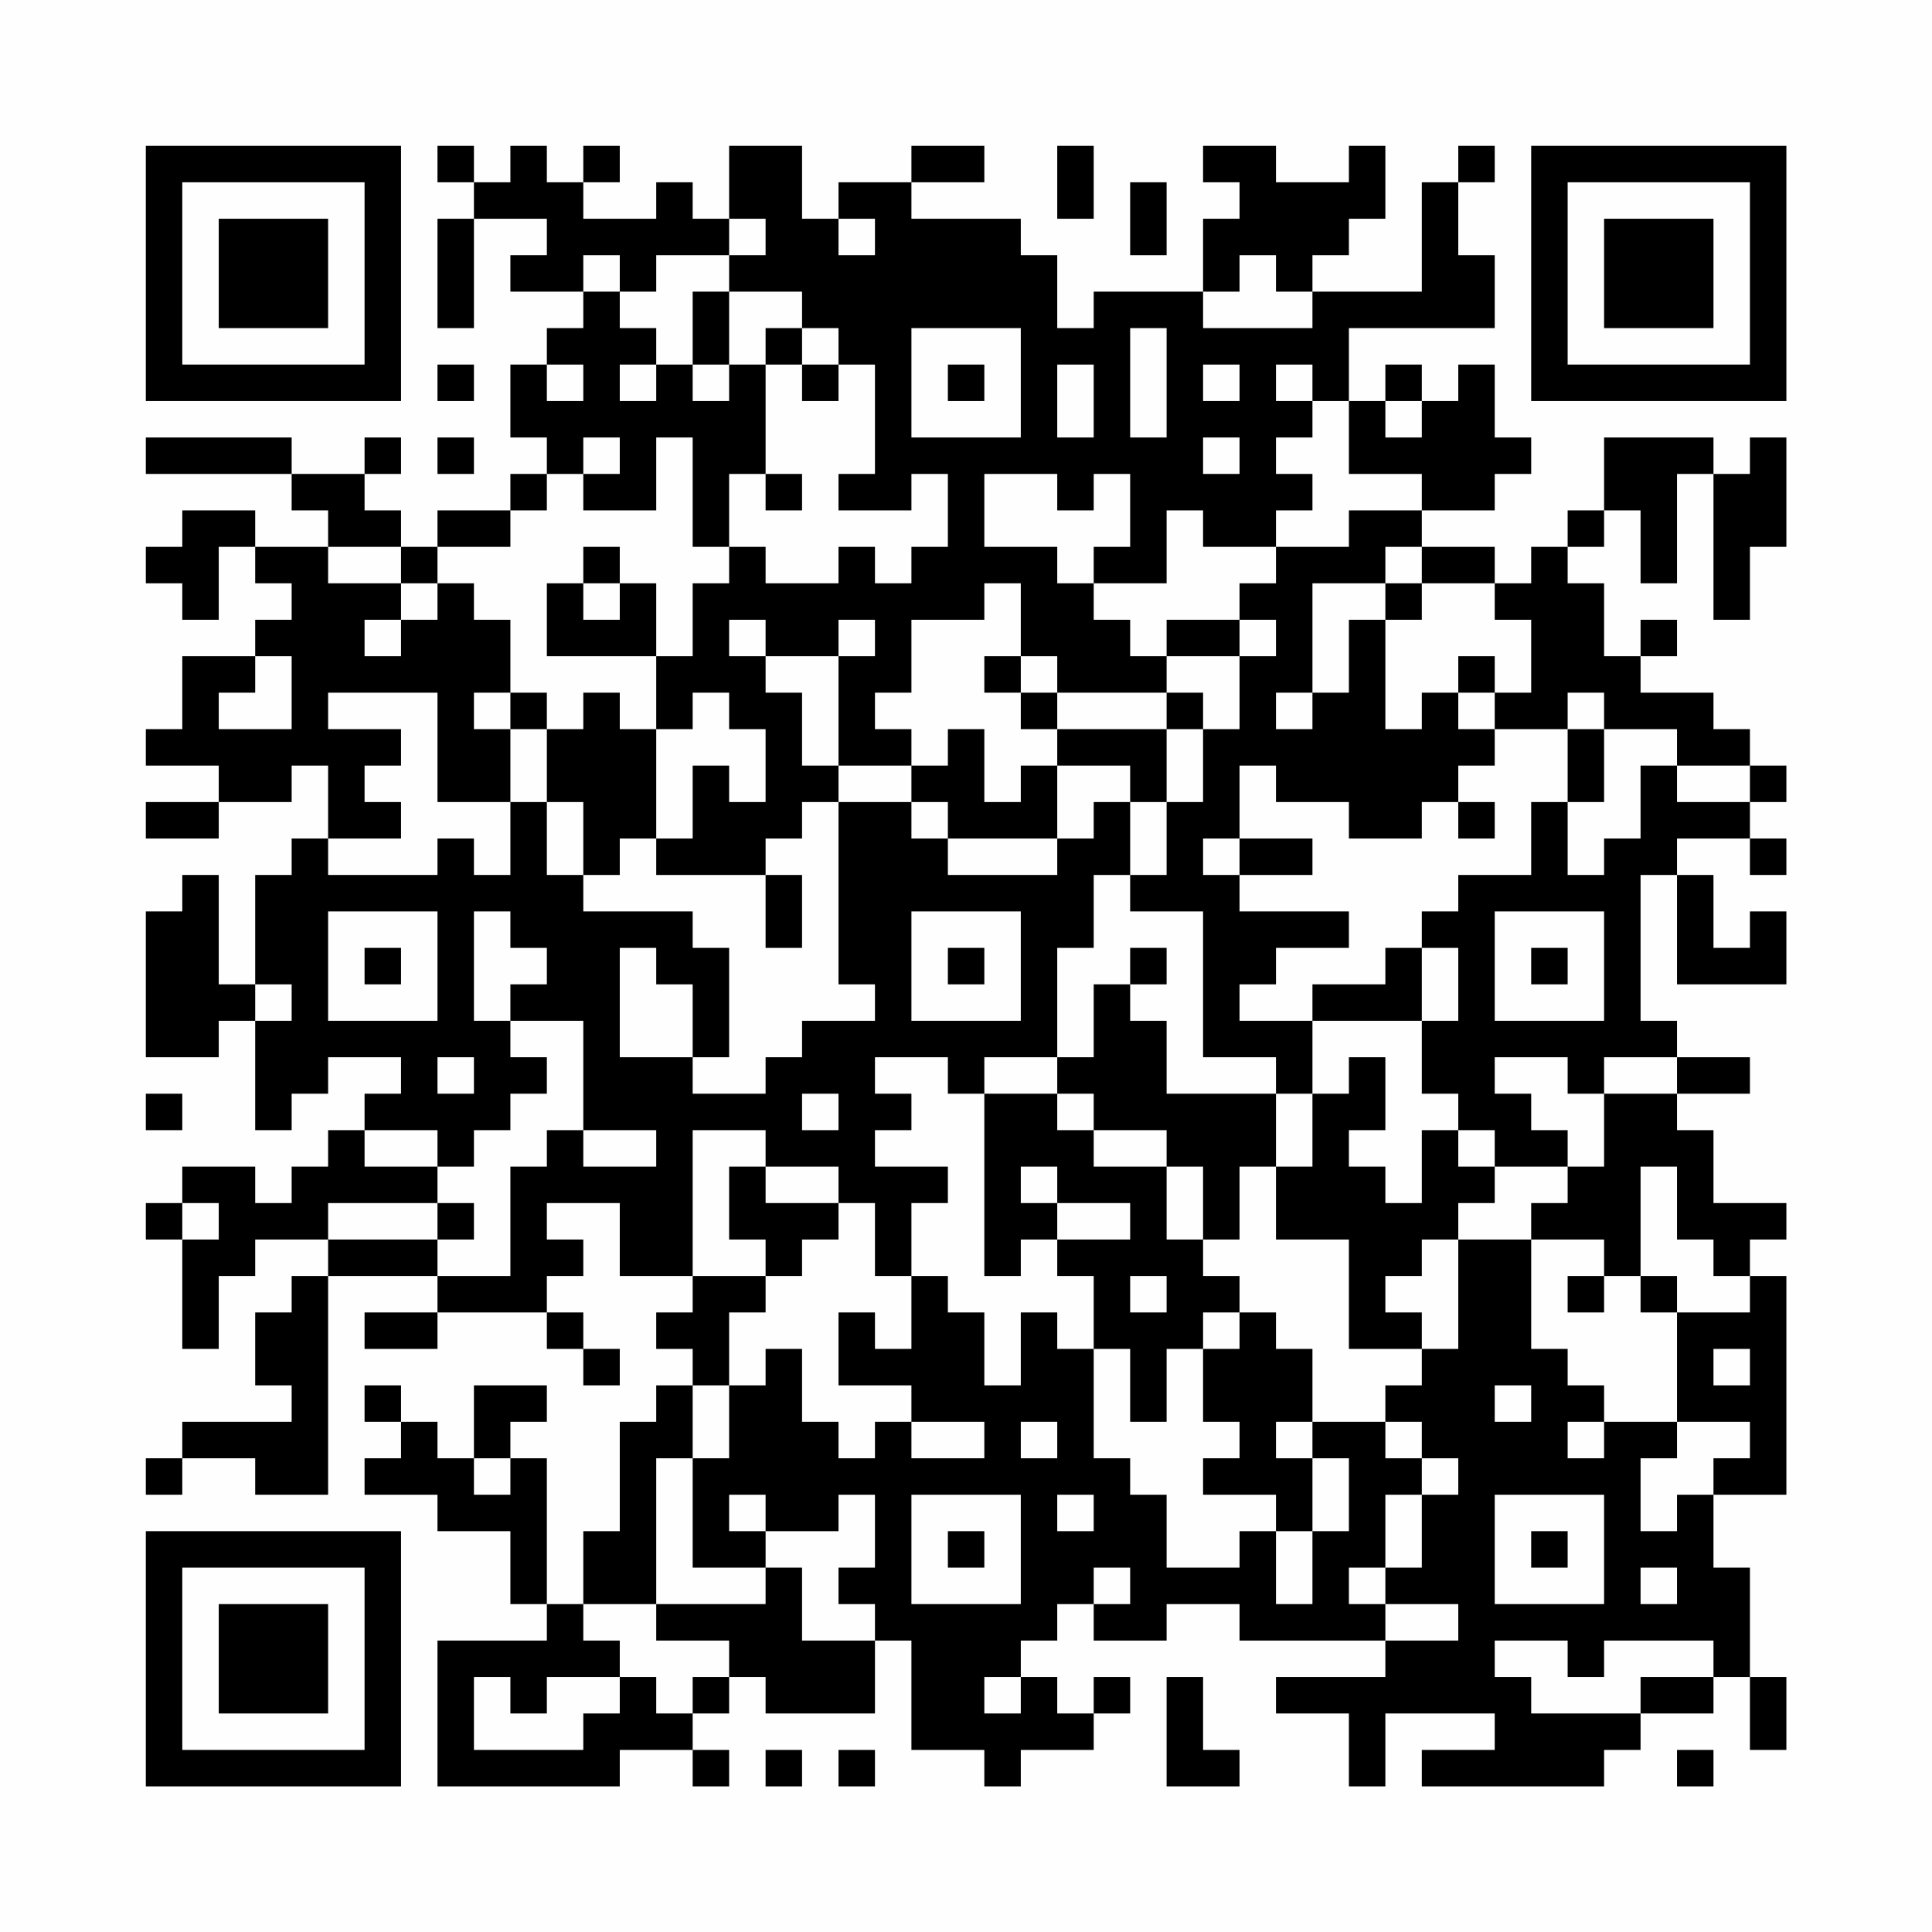 <?xml version="1.0" encoding="UTF-8"?>
<svg xmlns="http://www.w3.org/2000/svg" version="1.1" width="200" height="200" viewBox="0 0 200 200"><rect x="0" y="0" width="200" height="200" fill="#fefefe"/><g transform="scale(3.774)"><g transform="translate(4,4)"><path fill-rule="evenodd" d="M8 0L8 1L9 1L9 2L8 2L8 5L9 5L9 2L11 2L11 3L10 3L10 4L12 4L12 5L11 5L11 6L10 6L10 8L11 8L11 9L10 9L10 10L8 10L8 11L7 11L7 10L6 10L6 9L7 9L7 8L6 8L6 9L4 9L4 8L0 8L0 9L4 9L4 10L5 10L5 11L3 11L3 10L1 10L1 11L0 11L0 12L1 12L1 13L2 13L2 11L3 11L3 12L4 12L4 13L3 13L3 14L1 14L1 16L0 16L0 17L2 17L2 18L0 18L0 19L2 19L2 18L4 18L4 17L5 17L5 19L4 19L4 20L3 20L3 23L2 23L2 20L1 20L1 21L0 21L0 25L2 25L2 24L3 24L3 27L4 27L4 26L5 26L5 25L7 25L7 26L6 26L6 27L5 27L5 28L4 28L4 29L3 29L3 28L1 28L1 29L0 29L0 30L1 30L1 33L2 33L2 31L3 31L3 30L5 30L5 31L4 31L4 32L3 32L3 34L4 34L4 35L1 35L1 36L0 36L0 37L1 37L1 36L3 36L3 37L5 37L5 31L8 31L8 32L6 32L6 33L8 33L8 32L11 32L11 33L12 33L12 34L13 34L13 33L12 33L12 32L11 32L11 31L12 31L12 30L11 30L11 29L13 29L13 31L15 31L15 32L14 32L14 33L15 33L15 34L14 34L14 35L13 35L13 38L12 38L12 40L11 40L11 36L10 36L10 35L11 35L11 34L9 34L9 36L8 36L8 35L7 35L7 34L6 34L6 35L7 35L7 36L6 36L6 37L8 37L8 38L10 38L10 40L11 40L11 41L8 41L8 45L13 45L13 44L15 44L15 45L16 45L16 44L15 44L15 43L16 43L16 42L17 42L17 43L20 43L20 41L21 41L21 44L23 44L23 45L24 45L24 44L26 44L26 43L27 43L27 42L26 42L26 43L25 43L25 42L24 42L24 41L25 41L25 40L26 40L26 41L28 41L28 40L30 40L30 41L34 41L34 42L31 42L31 43L33 43L33 45L34 45L34 43L37 43L37 44L35 44L35 45L40 45L40 44L41 44L41 43L43 43L43 42L44 42L44 44L45 44L45 42L44 42L44 39L43 39L43 37L45 37L45 31L44 31L44 30L45 30L45 29L43 29L43 27L42 27L42 26L44 26L44 25L42 25L42 24L41 24L41 20L42 20L42 23L45 23L45 21L44 21L44 22L43 22L43 20L42 20L42 19L44 19L44 20L45 20L45 19L44 19L44 18L45 18L45 17L44 17L44 16L43 16L43 15L41 15L41 14L42 14L42 13L41 13L41 14L40 14L40 12L39 12L39 11L40 11L40 10L41 10L41 12L42 12L42 9L43 9L43 13L44 13L44 11L45 11L45 8L44 8L44 9L43 9L43 8L40 8L40 10L39 10L39 11L38 11L38 12L37 12L37 11L35 11L35 10L37 10L37 9L38 9L38 8L37 8L37 6L36 6L36 7L35 7L35 6L34 6L34 7L33 7L33 5L37 5L37 3L36 3L36 1L37 1L37 0L36 0L36 1L35 1L35 4L32 4L32 3L33 3L33 2L34 2L34 0L33 0L33 1L31 1L31 0L29 0L29 1L30 1L30 2L29 2L29 4L26 4L26 5L25 5L25 3L24 3L24 2L21 2L21 1L23 1L23 0L21 0L21 1L19 1L19 2L18 2L18 0L16 0L16 2L15 2L15 1L14 1L14 2L12 2L12 1L13 1L13 0L12 0L12 1L11 1L11 0L10 0L10 1L9 1L9 0ZM25 0L25 2L26 2L26 0ZM27 1L27 3L28 3L28 1ZM16 2L16 3L14 3L14 4L13 4L13 3L12 3L12 4L13 4L13 5L14 5L14 6L13 6L13 7L14 7L14 6L15 6L15 7L16 7L16 6L17 6L17 9L16 9L16 11L15 11L15 8L14 8L14 10L12 10L12 9L13 9L13 8L12 8L12 9L11 9L11 10L10 10L10 11L8 11L8 12L7 12L7 11L5 11L5 12L7 12L7 13L6 13L6 14L7 14L7 13L8 13L8 12L9 12L9 13L10 13L10 15L9 15L9 16L10 16L10 18L8 18L8 15L5 15L5 16L7 16L7 17L6 17L6 18L7 18L7 19L5 19L5 20L8 20L8 19L9 19L9 20L10 20L10 18L11 18L11 20L12 20L12 21L15 21L15 22L16 22L16 25L15 25L15 23L14 23L14 22L13 22L13 25L15 25L15 26L17 26L17 25L18 25L18 24L20 24L20 23L19 23L19 18L21 18L21 19L22 19L22 20L25 20L25 19L26 19L26 18L27 18L27 20L26 20L26 22L25 22L25 25L23 25L23 26L22 26L22 25L20 25L20 26L21 26L21 27L20 27L20 28L22 28L22 29L21 29L21 31L20 31L20 29L19 29L19 28L17 28L17 27L15 27L15 31L17 31L17 32L16 32L16 34L15 34L15 36L14 36L14 40L12 40L12 41L13 41L13 42L11 42L11 43L10 43L10 42L9 42L9 44L12 44L12 43L13 43L13 42L14 42L14 43L15 43L15 42L16 42L16 41L14 41L14 40L17 40L17 39L18 39L18 41L20 41L20 40L19 40L19 39L20 39L20 37L19 37L19 38L17 38L17 37L16 37L16 38L17 38L17 39L15 39L15 36L16 36L16 34L17 34L17 33L18 33L18 35L19 35L19 36L20 36L20 35L21 35L21 36L23 36L23 35L21 35L21 34L19 34L19 32L20 32L20 33L21 33L21 31L22 31L22 32L23 32L23 34L24 34L24 32L25 32L25 33L26 33L26 36L27 36L27 37L28 37L28 39L30 39L30 38L31 38L31 40L32 40L32 38L33 38L33 36L32 36L32 35L34 35L34 36L35 36L35 37L34 37L34 39L33 39L33 40L34 40L34 41L36 41L36 40L34 40L34 39L35 39L35 37L36 37L36 36L35 36L35 35L34 35L34 34L35 34L35 33L36 33L36 30L38 30L38 33L39 33L39 34L40 34L40 35L39 35L39 36L40 36L40 35L42 35L42 36L41 36L41 38L42 38L42 37L43 37L43 36L44 36L44 35L42 35L42 32L44 32L44 31L43 31L43 30L42 30L42 28L41 28L41 31L40 31L40 30L38 30L38 29L39 29L39 28L40 28L40 26L42 26L42 25L40 25L40 26L39 26L39 25L37 25L37 26L38 26L38 27L39 27L39 28L37 28L37 27L36 27L36 26L35 26L35 24L36 24L36 22L35 22L35 21L36 21L36 20L38 20L38 18L39 18L39 20L40 20L40 19L41 19L41 17L42 17L42 18L44 18L44 17L42 17L42 16L40 16L40 15L39 15L39 16L37 16L37 15L38 15L38 13L37 13L37 12L35 12L35 11L34 11L34 12L32 12L32 15L31 15L31 16L32 16L32 15L33 15L33 13L34 13L34 16L35 16L35 15L36 15L36 16L37 16L37 17L36 17L36 18L35 18L35 19L33 19L33 18L31 18L31 17L30 17L30 19L29 19L29 20L30 20L30 21L33 21L33 22L31 22L31 23L30 23L30 24L32 24L32 26L31 26L31 25L29 25L29 21L27 21L27 20L28 20L28 18L29 18L29 16L30 16L30 14L31 14L31 13L30 13L30 12L31 12L31 11L33 11L33 10L35 10L35 9L33 9L33 7L32 7L32 6L31 6L31 7L32 7L32 8L31 8L31 9L32 9L32 10L31 10L31 11L29 11L29 10L28 10L28 12L26 12L26 11L27 11L27 9L26 9L26 10L25 10L25 9L23 9L23 11L25 11L25 12L26 12L26 13L27 13L27 14L28 14L28 15L25 15L25 14L24 14L24 12L23 12L23 13L21 13L21 15L20 15L20 16L21 16L21 17L19 17L19 14L20 14L20 13L19 13L19 14L17 14L17 13L16 13L16 14L17 14L17 15L18 15L18 17L19 17L19 18L18 18L18 19L17 19L17 20L14 20L14 19L15 19L15 17L16 17L16 18L17 18L17 16L16 16L16 15L15 15L15 16L14 16L14 14L15 14L15 12L16 12L16 11L17 11L17 12L19 12L19 11L20 11L20 12L21 12L21 11L22 11L22 9L21 9L21 10L19 10L19 9L20 9L20 6L19 6L19 5L18 5L18 4L16 4L16 3L17 3L17 2ZM19 2L19 3L20 3L20 2ZM30 3L30 4L29 4L29 5L32 5L32 4L31 4L31 3ZM15 4L15 6L16 6L16 4ZM17 5L17 6L18 6L18 7L19 7L19 6L18 6L18 5ZM21 5L21 8L24 8L24 5ZM27 5L27 8L28 8L28 5ZM8 6L8 7L9 7L9 6ZM11 6L11 7L12 7L12 6ZM22 6L22 7L23 7L23 6ZM25 6L25 8L26 8L26 6ZM29 6L29 7L30 7L30 6ZM34 7L34 8L35 8L35 7ZM8 8L8 9L9 9L9 8ZM29 8L29 9L30 9L30 8ZM17 9L17 10L18 10L18 9ZM12 11L12 12L11 12L11 14L14 14L14 12L13 12L13 11ZM12 12L12 13L13 13L13 12ZM34 12L34 13L35 13L35 12ZM28 13L28 14L30 14L30 13ZM3 14L3 15L2 15L2 16L4 16L4 14ZM23 14L23 15L24 15L24 16L25 16L25 17L24 17L24 18L23 18L23 16L22 16L22 17L21 17L21 18L22 18L22 19L25 19L25 17L27 17L27 18L28 18L28 16L29 16L29 15L28 15L28 16L25 16L25 15L24 15L24 14ZM36 14L36 15L37 15L37 14ZM10 15L10 16L11 16L11 18L12 18L12 20L13 20L13 19L14 19L14 16L13 16L13 15L12 15L12 16L11 16L11 15ZM39 16L39 18L40 18L40 16ZM36 18L36 19L37 19L37 18ZM30 19L30 20L32 20L32 19ZM17 20L17 22L18 22L18 20ZM5 21L5 24L8 24L8 21ZM9 21L9 24L10 24L10 25L11 25L11 26L10 26L10 27L9 27L9 28L8 28L8 27L6 27L6 28L8 28L8 29L5 29L5 30L8 30L8 31L10 31L10 28L11 28L11 27L12 27L12 28L14 28L14 27L12 27L12 24L10 24L10 23L11 23L11 22L10 22L10 21ZM21 21L21 24L24 24L24 21ZM37 21L37 24L40 24L40 21ZM6 22L6 23L7 23L7 22ZM22 22L22 23L23 23L23 22ZM27 22L27 23L26 23L26 25L25 25L25 26L23 26L23 31L24 31L24 30L25 30L25 31L26 31L26 33L27 33L27 35L28 35L28 33L29 33L29 35L30 35L30 36L29 36L29 37L31 37L31 38L32 38L32 36L31 36L31 35L32 35L32 33L31 33L31 32L30 32L30 31L29 31L29 30L30 30L30 28L31 28L31 30L33 30L33 33L35 33L35 32L34 32L34 31L35 31L35 30L36 30L36 29L37 29L37 28L36 28L36 27L35 27L35 29L34 29L34 28L33 28L33 27L34 27L34 25L33 25L33 26L32 26L32 28L31 28L31 26L28 26L28 24L27 24L27 23L28 23L28 22ZM34 22L34 23L32 23L32 24L35 24L35 22ZM38 22L38 23L39 23L39 22ZM3 23L3 24L4 24L4 23ZM8 25L8 26L9 26L9 25ZM0 26L0 27L1 27L1 26ZM18 26L18 27L19 27L19 26ZM25 26L25 27L26 27L26 28L28 28L28 30L29 30L29 28L28 28L28 27L26 27L26 26ZM16 28L16 30L17 30L17 31L18 31L18 30L19 30L19 29L17 29L17 28ZM24 28L24 29L25 29L25 30L27 30L27 29L25 29L25 28ZM1 29L1 30L2 30L2 29ZM8 29L8 30L9 30L9 29ZM27 31L27 32L28 32L28 31ZM39 31L39 32L40 32L40 31ZM41 31L41 32L42 32L42 31ZM29 32L29 33L30 33L30 32ZM43 33L43 34L44 34L44 33ZM37 34L37 35L38 35L38 34ZM24 35L24 36L25 36L25 35ZM9 36L9 37L10 37L10 36ZM21 37L21 40L24 40L24 37ZM25 37L25 38L26 38L26 37ZM37 37L37 40L40 40L40 37ZM22 38L22 39L23 39L23 38ZM38 38L38 39L39 39L39 38ZM26 39L26 40L27 40L27 39ZM41 39L41 40L42 40L42 39ZM37 41L37 42L38 42L38 43L41 43L41 42L43 42L43 41L40 41L40 42L39 42L39 41ZM23 42L23 43L24 43L24 42ZM28 42L28 45L30 45L30 44L29 44L29 42ZM17 44L17 45L18 45L18 44ZM19 44L19 45L20 45L20 44ZM42 44L42 45L43 45L43 44ZM0 0L0 7L7 7L7 0ZM1 1L1 6L6 6L6 1ZM2 2L2 5L5 5L5 2ZM38 0L38 7L45 7L45 0ZM39 1L39 6L44 6L44 1ZM40 2L40 5L43 5L43 2ZM0 38L0 45L7 45L7 38ZM1 39L1 44L6 44L6 39ZM2 40L2 43L5 43L5 40Z" fill="#000000"/></g></g></svg>
